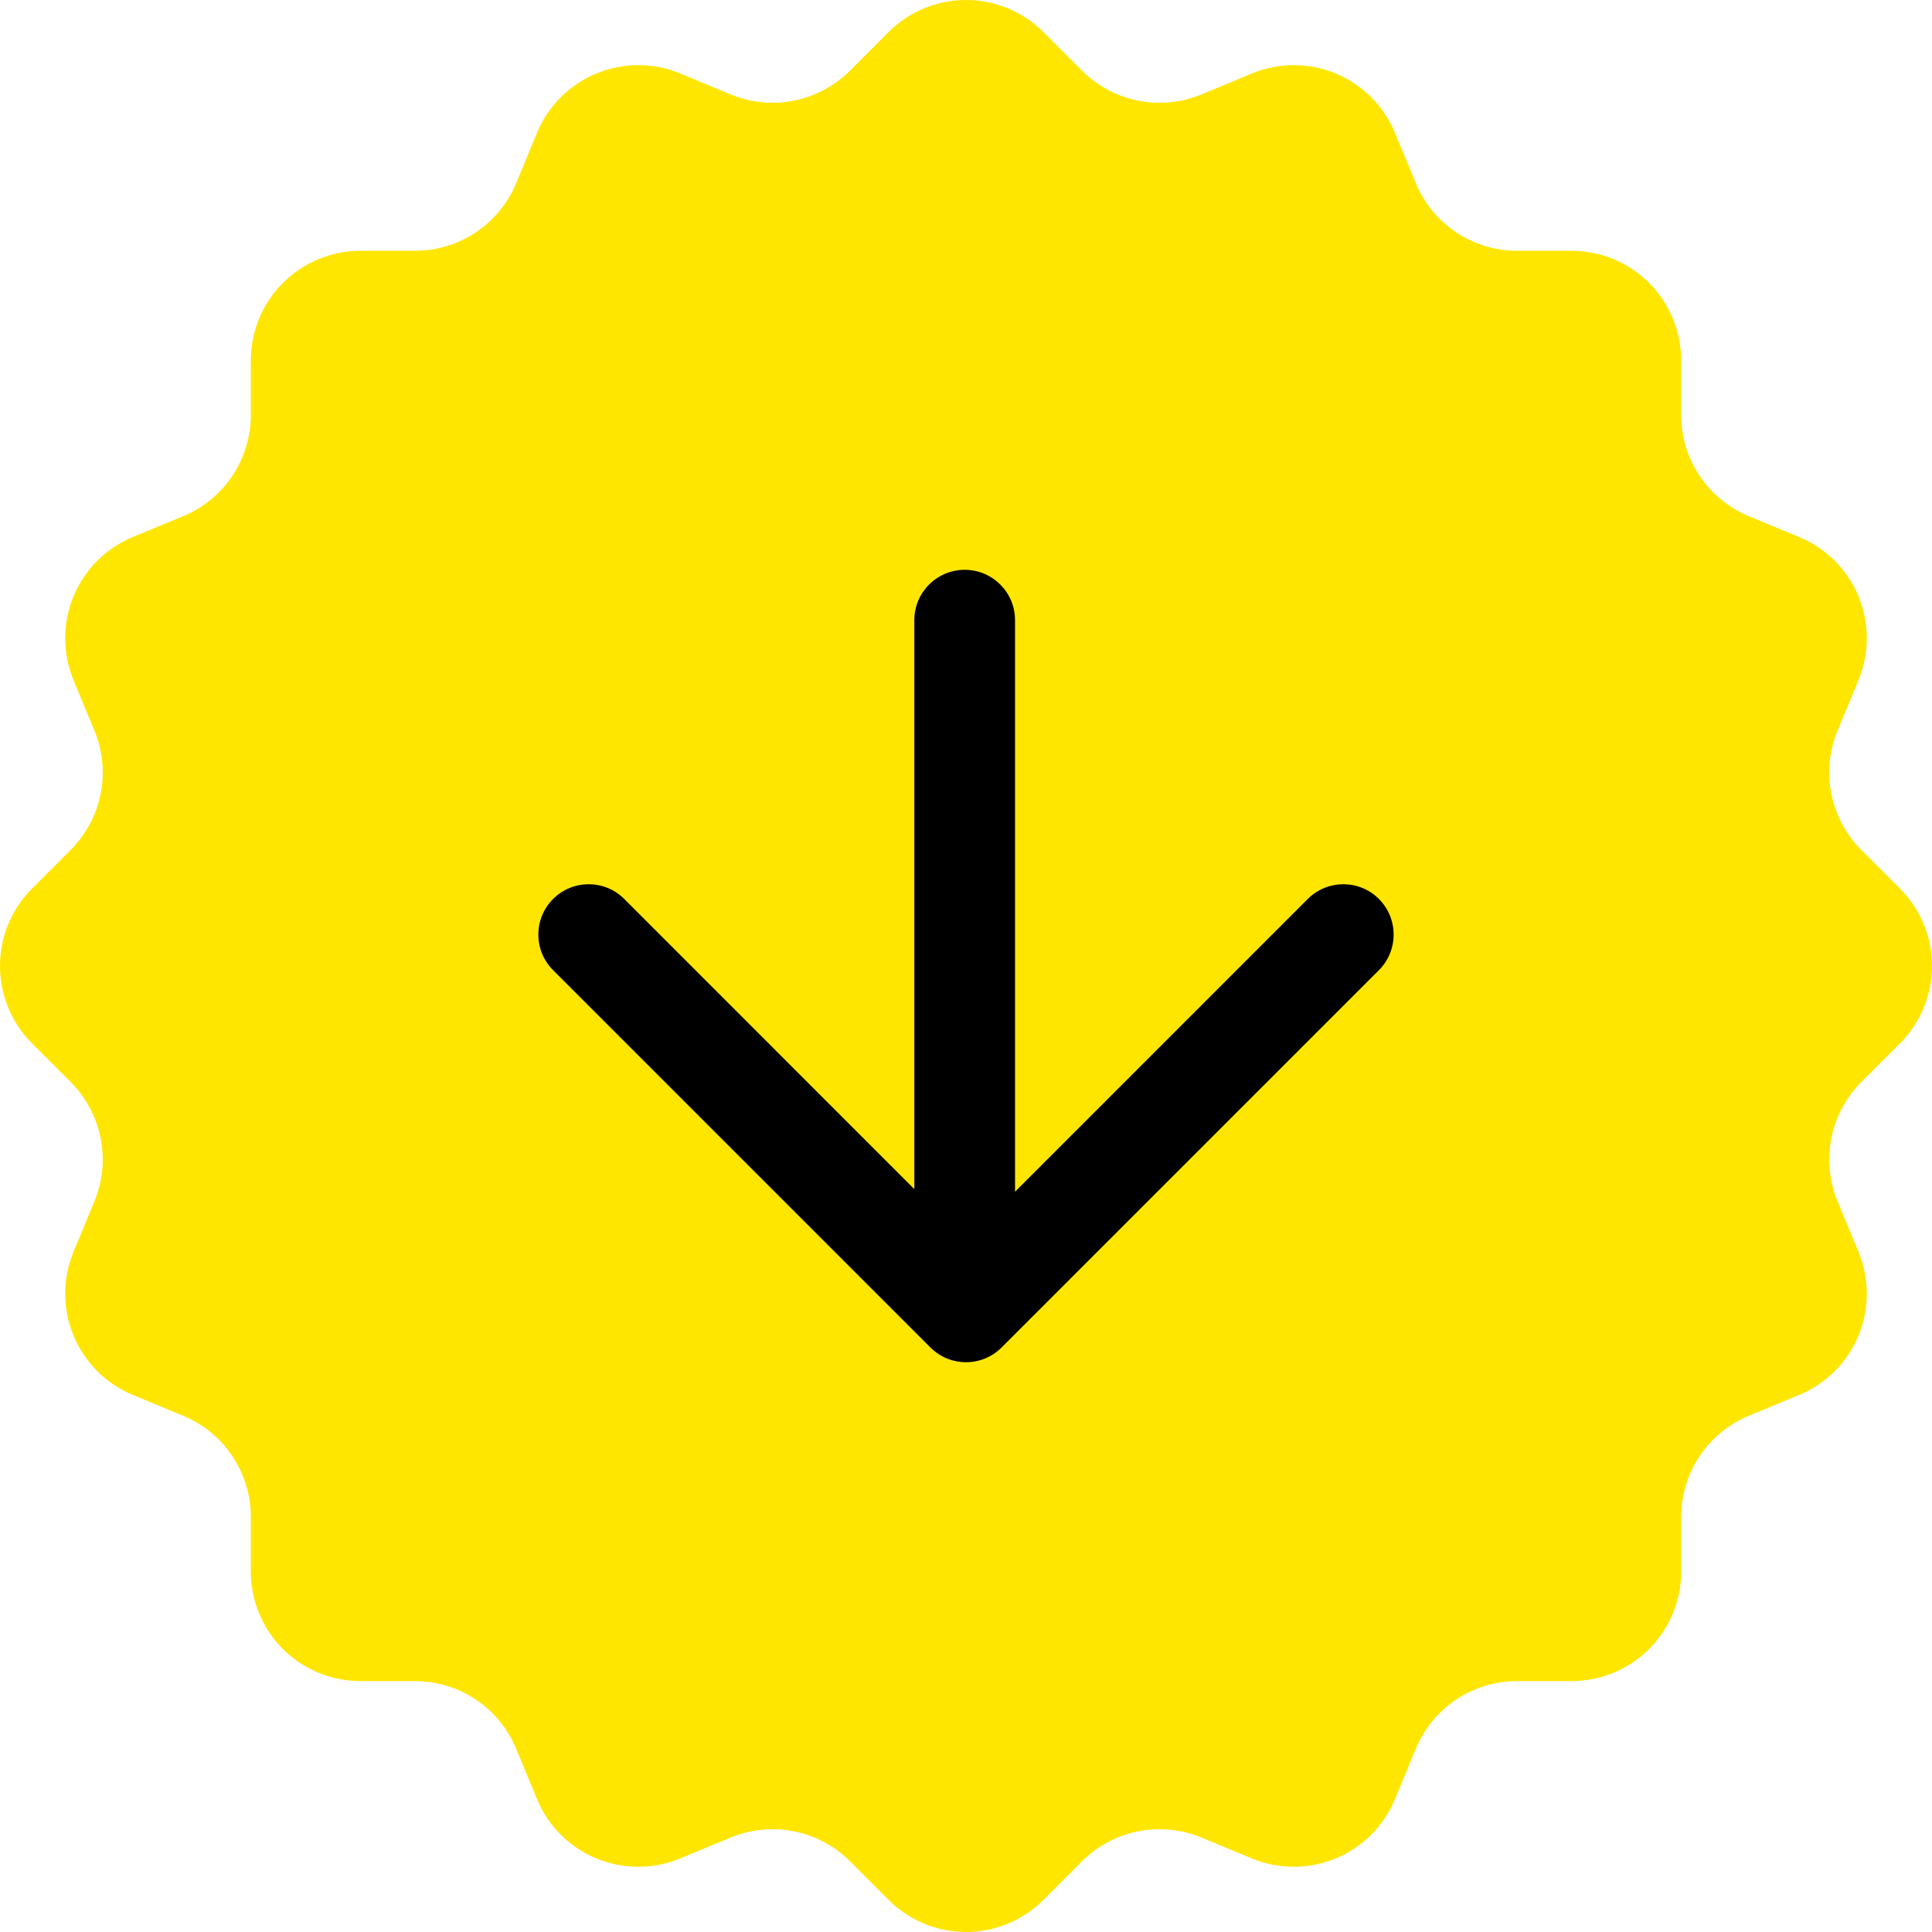<svg width="84" height="84" viewBox="0 0 84 84" fill="none" xmlns="http://www.w3.org/2000/svg">
<path fill-rule="evenodd" clip-rule="evenodd" d="M38.632 1.395C39.526 0.501 40.736 0 41.999 0C43.264 0 44.474 0.501 45.368 1.395C45.715 1.74 45.942 1.97 45.942 1.97C45.945 1.97 46.437 2.464 47.044 3.072C48.407 4.434 50.456 4.842 52.235 4.104C53.031 3.774 53.675 3.508 53.675 3.508C53.675 3.508 53.975 3.384 54.428 3.195C55.595 2.711 56.905 2.711 58.072 3.195C59.239 3.679 60.168 4.607 60.649 5.774C60.838 6.228 60.962 6.525 60.962 6.525C60.962 6.525 61.228 7.169 61.558 7.965C62.296 9.746 64.033 10.904 65.959 10.904C66.818 10.904 67.519 10.904 67.519 10.904C67.519 10.904 67.842 10.904 68.33 10.904C69.595 10.904 70.805 11.408 71.699 12.301C72.593 13.193 73.094 14.405 73.094 15.668C73.094 16.158 73.094 16.481 73.094 16.481C73.094 16.483 73.094 17.182 73.094 18.041C73.094 19.967 74.254 21.704 76.033 22.442C76.829 22.77 77.475 23.038 77.475 23.038C77.475 23.038 77.772 23.16 78.226 23.349C79.393 23.832 80.319 24.759 80.803 25.926C81.286 27.093 81.286 28.405 80.803 29.572C80.616 30.023 80.493 30.322 80.493 30.322C80.49 30.325 80.224 30.969 79.896 31.763C79.159 33.544 79.566 35.591 80.926 36.953C81.536 37.561 82.03 38.056 82.03 38.056C82.03 38.058 82.258 38.285 82.605 38.63C83.499 39.524 84 40.736 84 41.999C84 43.261 83.499 44.474 82.605 45.368C82.258 45.712 82.03 45.942 82.03 45.942C82.028 45.942 81.536 46.437 80.926 47.044C79.566 48.407 79.159 50.454 79.896 52.235C80.224 53.029 80.493 53.675 80.493 53.675C80.493 53.675 80.616 53.973 80.803 54.426C81.286 55.593 81.286 56.905 80.803 58.072C80.319 59.239 79.393 60.166 78.226 60.649C77.772 60.836 77.475 60.959 77.475 60.959C77.475 60.959 76.829 61.228 76.033 61.558C74.254 62.293 73.094 64.031 73.094 65.957C73.094 66.818 73.094 67.517 73.094 67.517C73.094 67.519 73.094 67.84 73.094 68.33C73.094 69.593 72.593 70.805 71.699 71.697C70.805 72.59 69.595 73.091 68.33 73.091C67.842 73.091 67.519 73.091 67.519 73.091C67.517 73.091 66.818 73.091 65.959 73.091C64.033 73.091 62.296 74.252 61.558 76.033C61.228 76.829 60.962 77.473 60.962 77.473C60.962 77.473 60.838 77.772 60.649 78.224C60.168 79.391 59.239 80.319 58.072 80.803C56.905 81.284 55.595 81.284 54.428 80.803C53.975 80.614 53.675 80.49 53.675 80.49C53.675 80.49 53.031 80.224 52.235 79.894C50.456 79.156 48.407 79.564 47.044 80.926C46.437 81.534 45.942 82.028 45.942 82.028C45.942 82.03 45.715 82.258 45.368 82.603C44.474 83.497 43.264 84 41.999 84C40.736 84 39.526 83.497 38.632 82.603C38.285 82.258 38.058 82.028 38.058 82.028C38.055 82.028 37.563 81.534 36.956 80.926C35.593 79.564 33.544 79.156 31.765 79.894C30.969 80.224 30.325 80.49 30.325 80.49C30.325 80.49 30.025 80.614 29.572 80.803C28.405 81.284 27.095 81.284 25.928 80.803C24.761 80.319 23.832 79.391 23.349 78.224C23.162 77.772 23.038 77.473 23.038 77.473C23.038 77.473 22.772 76.829 22.442 76.033C21.704 74.252 19.967 73.091 18.041 73.091C17.182 73.091 16.483 73.091 16.483 73.091C16.481 73.091 16.158 73.091 15.67 73.091C14.405 73.091 13.195 72.59 12.301 71.697C11.408 70.805 10.906 69.593 10.906 68.33C10.906 67.84 10.906 67.517 10.906 67.517C10.906 67.514 10.906 66.818 10.906 65.957C10.906 64.031 9.746 62.293 7.967 61.558C7.171 61.228 6.525 60.959 6.525 60.959C6.525 60.959 6.228 60.836 5.774 60.649C4.607 60.166 3.681 59.239 3.197 58.072C2.714 56.905 2.714 55.593 3.197 54.426C3.384 53.973 3.507 53.675 3.507 53.675C3.507 53.675 3.776 53.029 4.104 52.235C4.842 50.454 4.434 48.407 3.071 47.044C2.464 46.437 1.97 45.942 1.97 45.942C1.97 45.94 1.742 45.712 1.395 45.368C0.501 44.474 0 43.261 0 41.999C0 40.736 0.501 39.524 1.395 38.63C1.742 38.285 1.97 38.056 1.97 38.056C1.972 38.056 2.464 37.561 3.071 36.953C4.434 35.591 4.842 33.544 4.104 31.763C3.776 30.969 3.507 30.322 3.507 30.322C3.507 30.322 3.384 30.025 3.197 29.572C2.714 28.405 2.714 27.093 3.197 25.926C3.681 24.759 4.607 23.832 5.774 23.349C6.228 23.16 6.525 23.038 6.525 23.038C6.525 23.038 7.171 22.77 7.967 22.442C9.746 21.704 10.906 19.967 10.906 18.041C10.906 17.182 10.906 16.481 10.906 16.481C10.906 16.481 10.906 16.158 10.906 15.668C10.906 14.405 11.408 13.193 12.301 12.301C13.195 11.408 14.405 10.904 15.67 10.904C16.158 10.904 16.483 10.904 16.483 10.904C16.483 10.904 17.182 10.904 18.041 10.904C19.967 10.904 21.704 9.746 22.442 7.965C22.772 7.169 23.038 6.525 23.038 6.525C23.038 6.525 23.162 6.228 23.349 5.774C23.832 4.607 24.761 3.679 25.928 3.195C27.095 2.711 28.405 2.711 29.572 3.195C30.025 3.384 30.325 3.508 30.325 3.508C30.325 3.508 30.969 3.774 31.765 4.104C33.544 4.842 35.593 4.434 36.956 3.072C37.563 2.464 38.058 1.97 38.058 1.97C38.058 1.967 38.285 1.74 38.632 1.395Z" fill="#FFE600"/>
<path fill-rule="evenodd" clip-rule="evenodd" d="M44.132 51.814L56.86 39.085C57.713 38.232 59.1 38.232 59.953 39.085C60.806 39.941 60.806 41.327 59.953 42.181L43.547 58.587C42.694 59.44 41.307 59.44 40.454 58.587L24.048 42.181C23.192 41.327 23.192 39.941 24.048 39.085C24.901 38.232 26.288 38.232 27.141 39.085C27.141 39.085 35.603 47.548 39.754 51.702V26.961C39.754 25.753 40.736 24.774 41.942 24.774C43.15 24.774 44.132 25.753 44.132 26.961V51.814Z" fill="black"/>
</svg>

